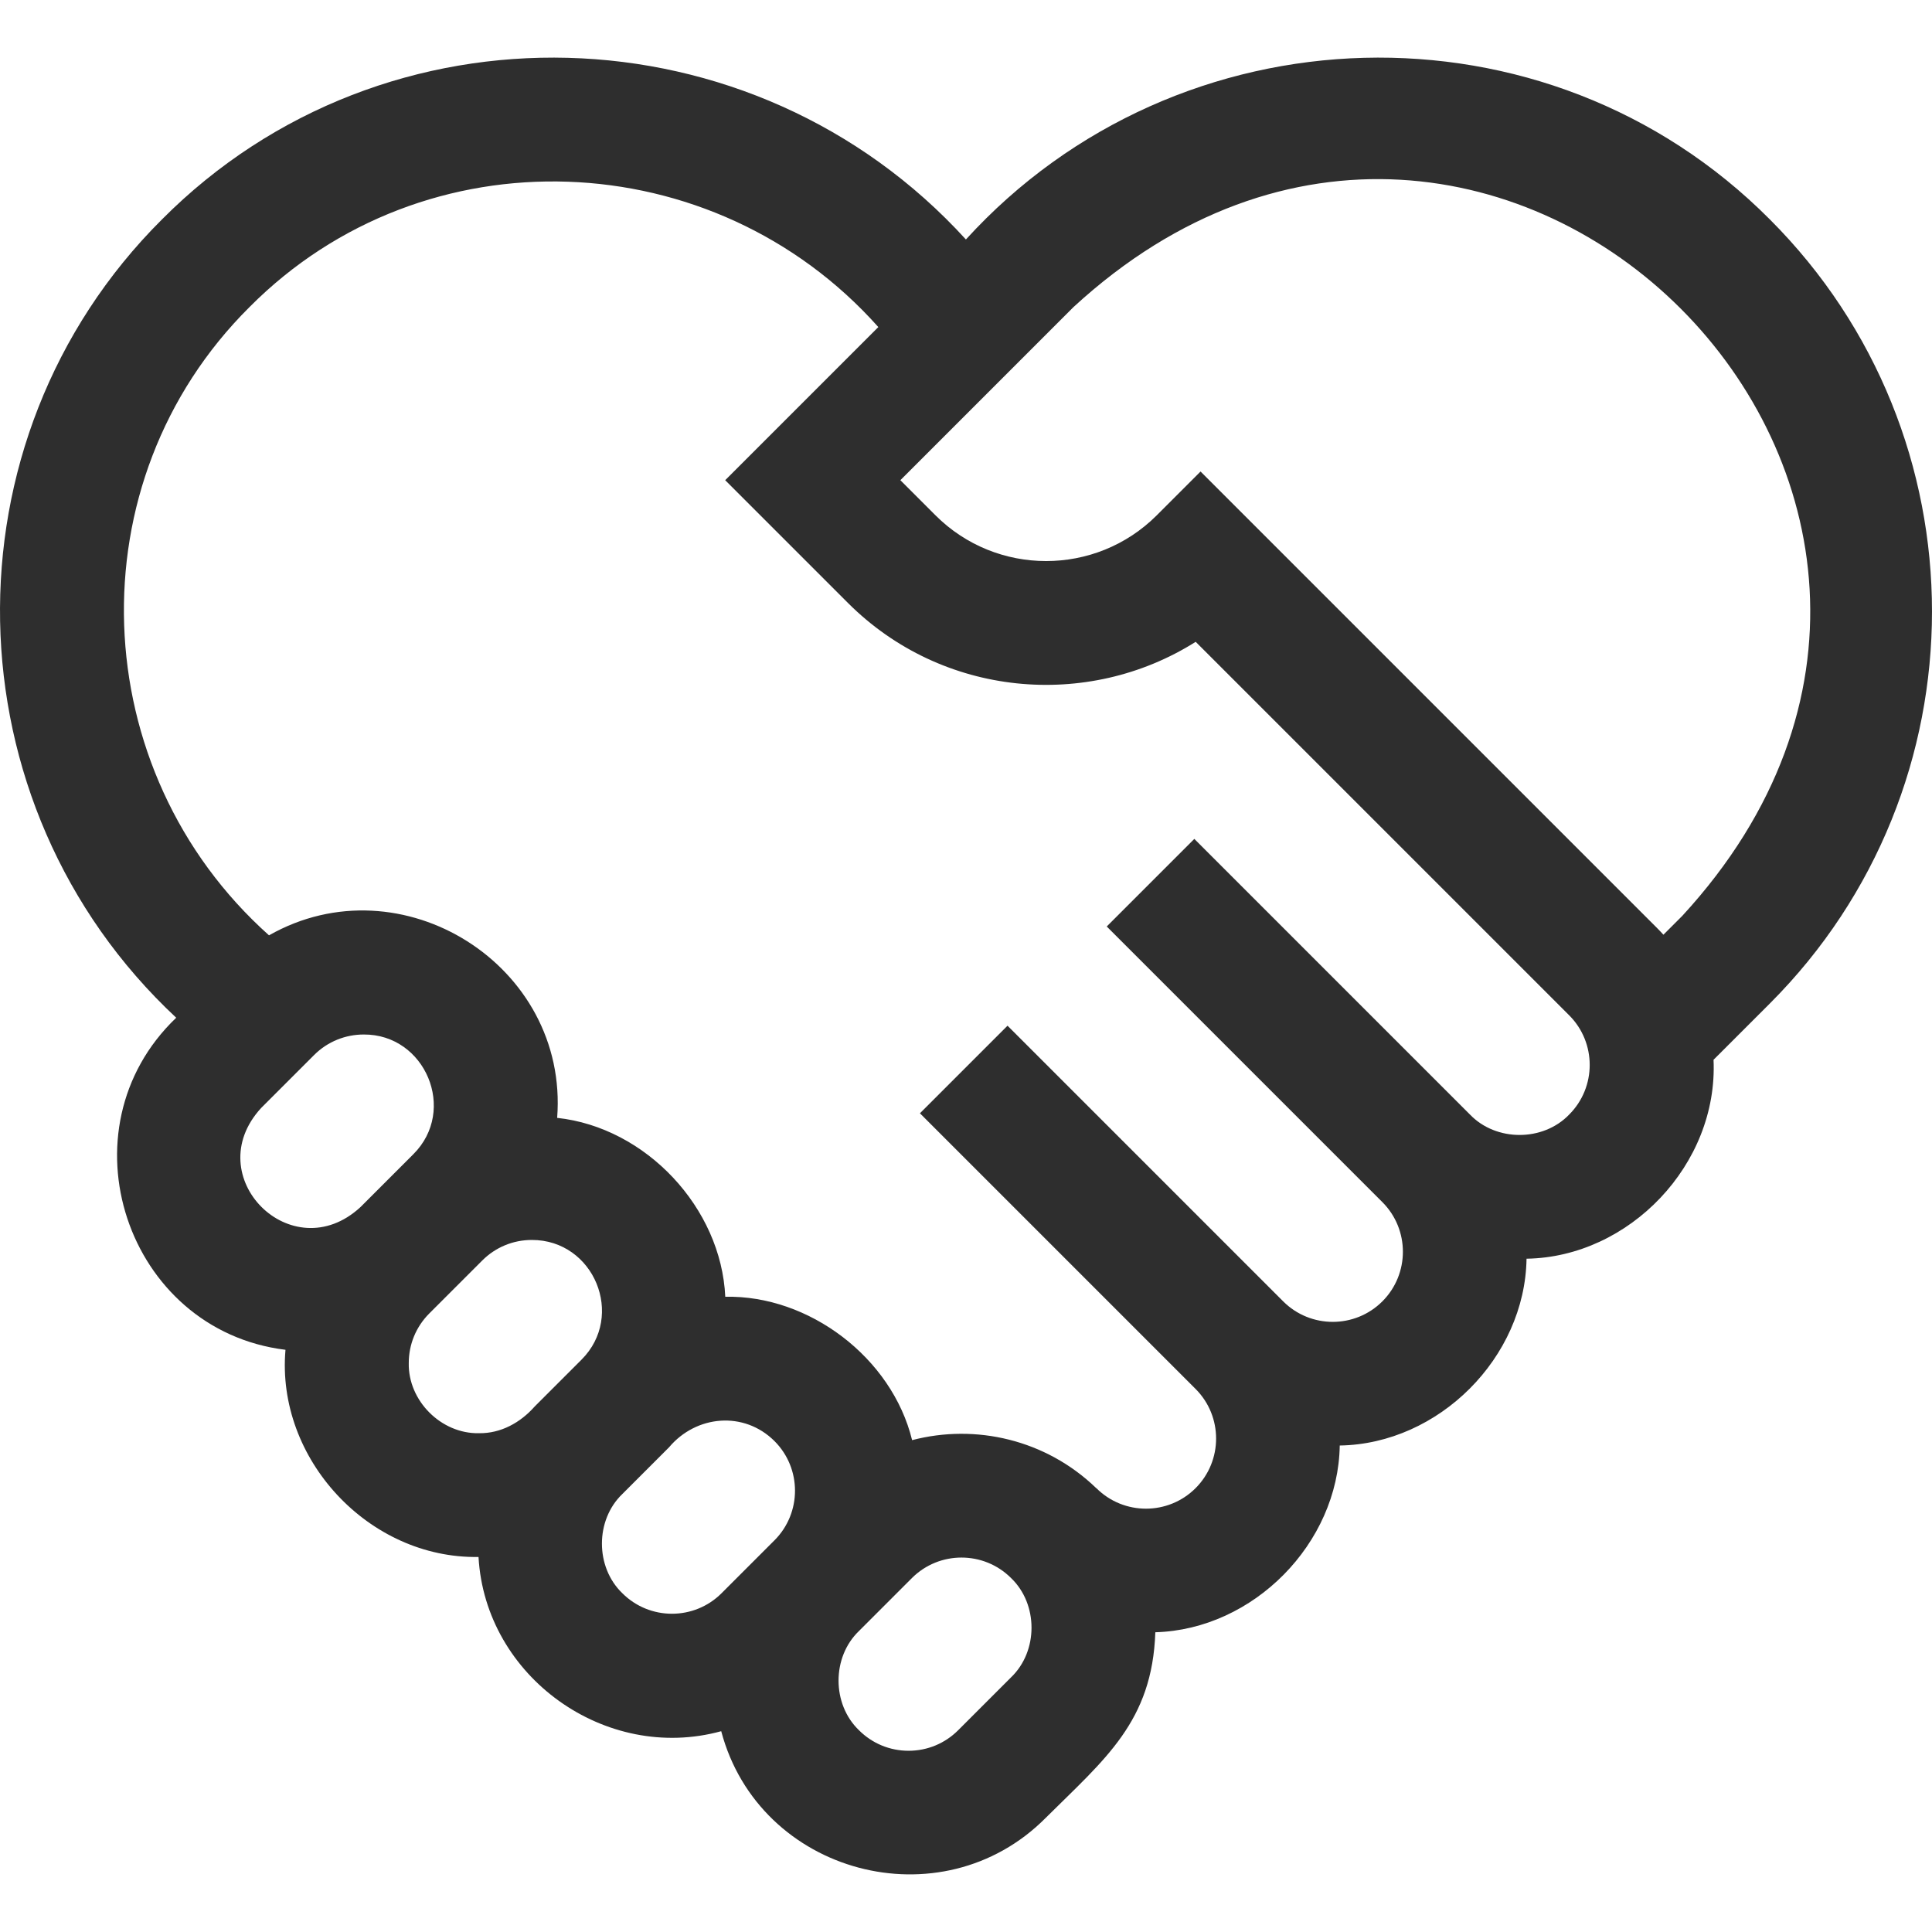 <?xml version="1.0" encoding="UTF-8"?> <svg xmlns="http://www.w3.org/2000/svg" width="512" height="512" viewBox="0 0 512 512" fill="none"><path d="M469.04 58.159C409.896 -1.319 312.287 1.638 255.976 63.463C199.661 1.64 102.056 -1.32 42.912 58.16C-15.902 116.731 -13.898 213.179 46.7 269.71C15.698 299.319 33.459 352.526 75.656 357.712C73.129 386.607 97.722 413.104 126.812 412.613C128.596 444.422 160.522 467.191 191.13 458.785C201.172 496.681 249.444 509.63 277.139 481.739C292.867 466.104 305.376 456.245 306.173 432.565C332.163 431.841 354.65 409.049 355.046 383.075C381.285 382.67 404.146 359.801 404.549 333.57C431.77 333.156 455.372 308.588 454.105 280.854L469.038 265.922C526.319 208.641 526.319 115.439 469.04 58.159ZM69.216 293.618L83.243 279.592C86.868 275.967 91.628 274.155 96.39 274.155C112.718 274.046 121.241 294.234 109.535 305.884L95.509 319.911C77.353 336.625 52.5 311.781 69.216 293.618ZM108.326 361.221C108.326 356.254 110.261 351.585 113.772 348.073L127.806 334.041C131.316 330.533 135.982 328.602 140.944 328.602C157.412 328.574 165.759 348.714 154.091 360.341L141.715 372.717C137.932 377.004 132.735 379.905 126.917 379.812C116.926 380.017 108.119 371.214 108.326 361.221ZM164.927 422.22C157.715 415.3 157.715 402.849 164.927 395.929L177.303 383.552C184.518 374.986 197.185 373.871 205.247 381.902C212.495 389.151 212.495 400.944 205.247 408.194L191.22 422.221C183.971 429.473 172.176 429.472 164.927 422.22ZM267.954 444.5L253.928 458.526C250.416 462.038 245.747 463.972 240.781 463.972C235.814 463.972 231.145 462.038 227.634 458.526C220.423 451.605 220.42 439.154 227.635 432.234L241.66 418.208C248.908 410.958 260.704 410.958 267.952 418.207C275.166 425.128 275.167 437.579 267.954 444.5ZM415.851 295.366C408.93 302.578 396.478 302.579 389.558 295.366L316.51 222.317L293.297 245.529L366.346 318.578C373.594 325.827 373.594 337.621 366.346 344.87C359.097 352.122 347.303 352.12 340.053 344.87L268.244 273.06L267.005 271.822L243.793 295.034L245.031 296.273L316.841 368.083C324.091 375.332 324.091 387.127 316.841 394.376C309.592 401.626 297.797 401.626 290.548 394.376L290.533 394.39C277.196 381.496 258.555 377.25 241.719 381.653C236.359 359.753 214.344 343.173 192.205 343.656C191.132 320.083 171.204 298.789 147.653 296.245C150.761 255.802 106.343 227.95 71.29 247.873C22.471 204.265 19.464 127.713 66.126 81.371C112.52 34.653 189.177 37.748 232.766 86.675L192.185 127.256L224.702 159.774C249.681 184.755 288.172 188.192 316.871 170.089L415.854 269.073C423.099 276.321 423.099 288.116 415.851 295.366ZM445.828 242.709L440.826 247.71C440.256 247.082 439.668 246.465 439.064 245.861L318.161 124.956L306.554 136.562C290.388 152.728 264.082 152.731 247.912 136.562L238.607 127.256L284.492 81.371C395.953 -21.217 548.395 131.32 445.828 242.709Z" fill="#2E2E2E"></path></svg> 